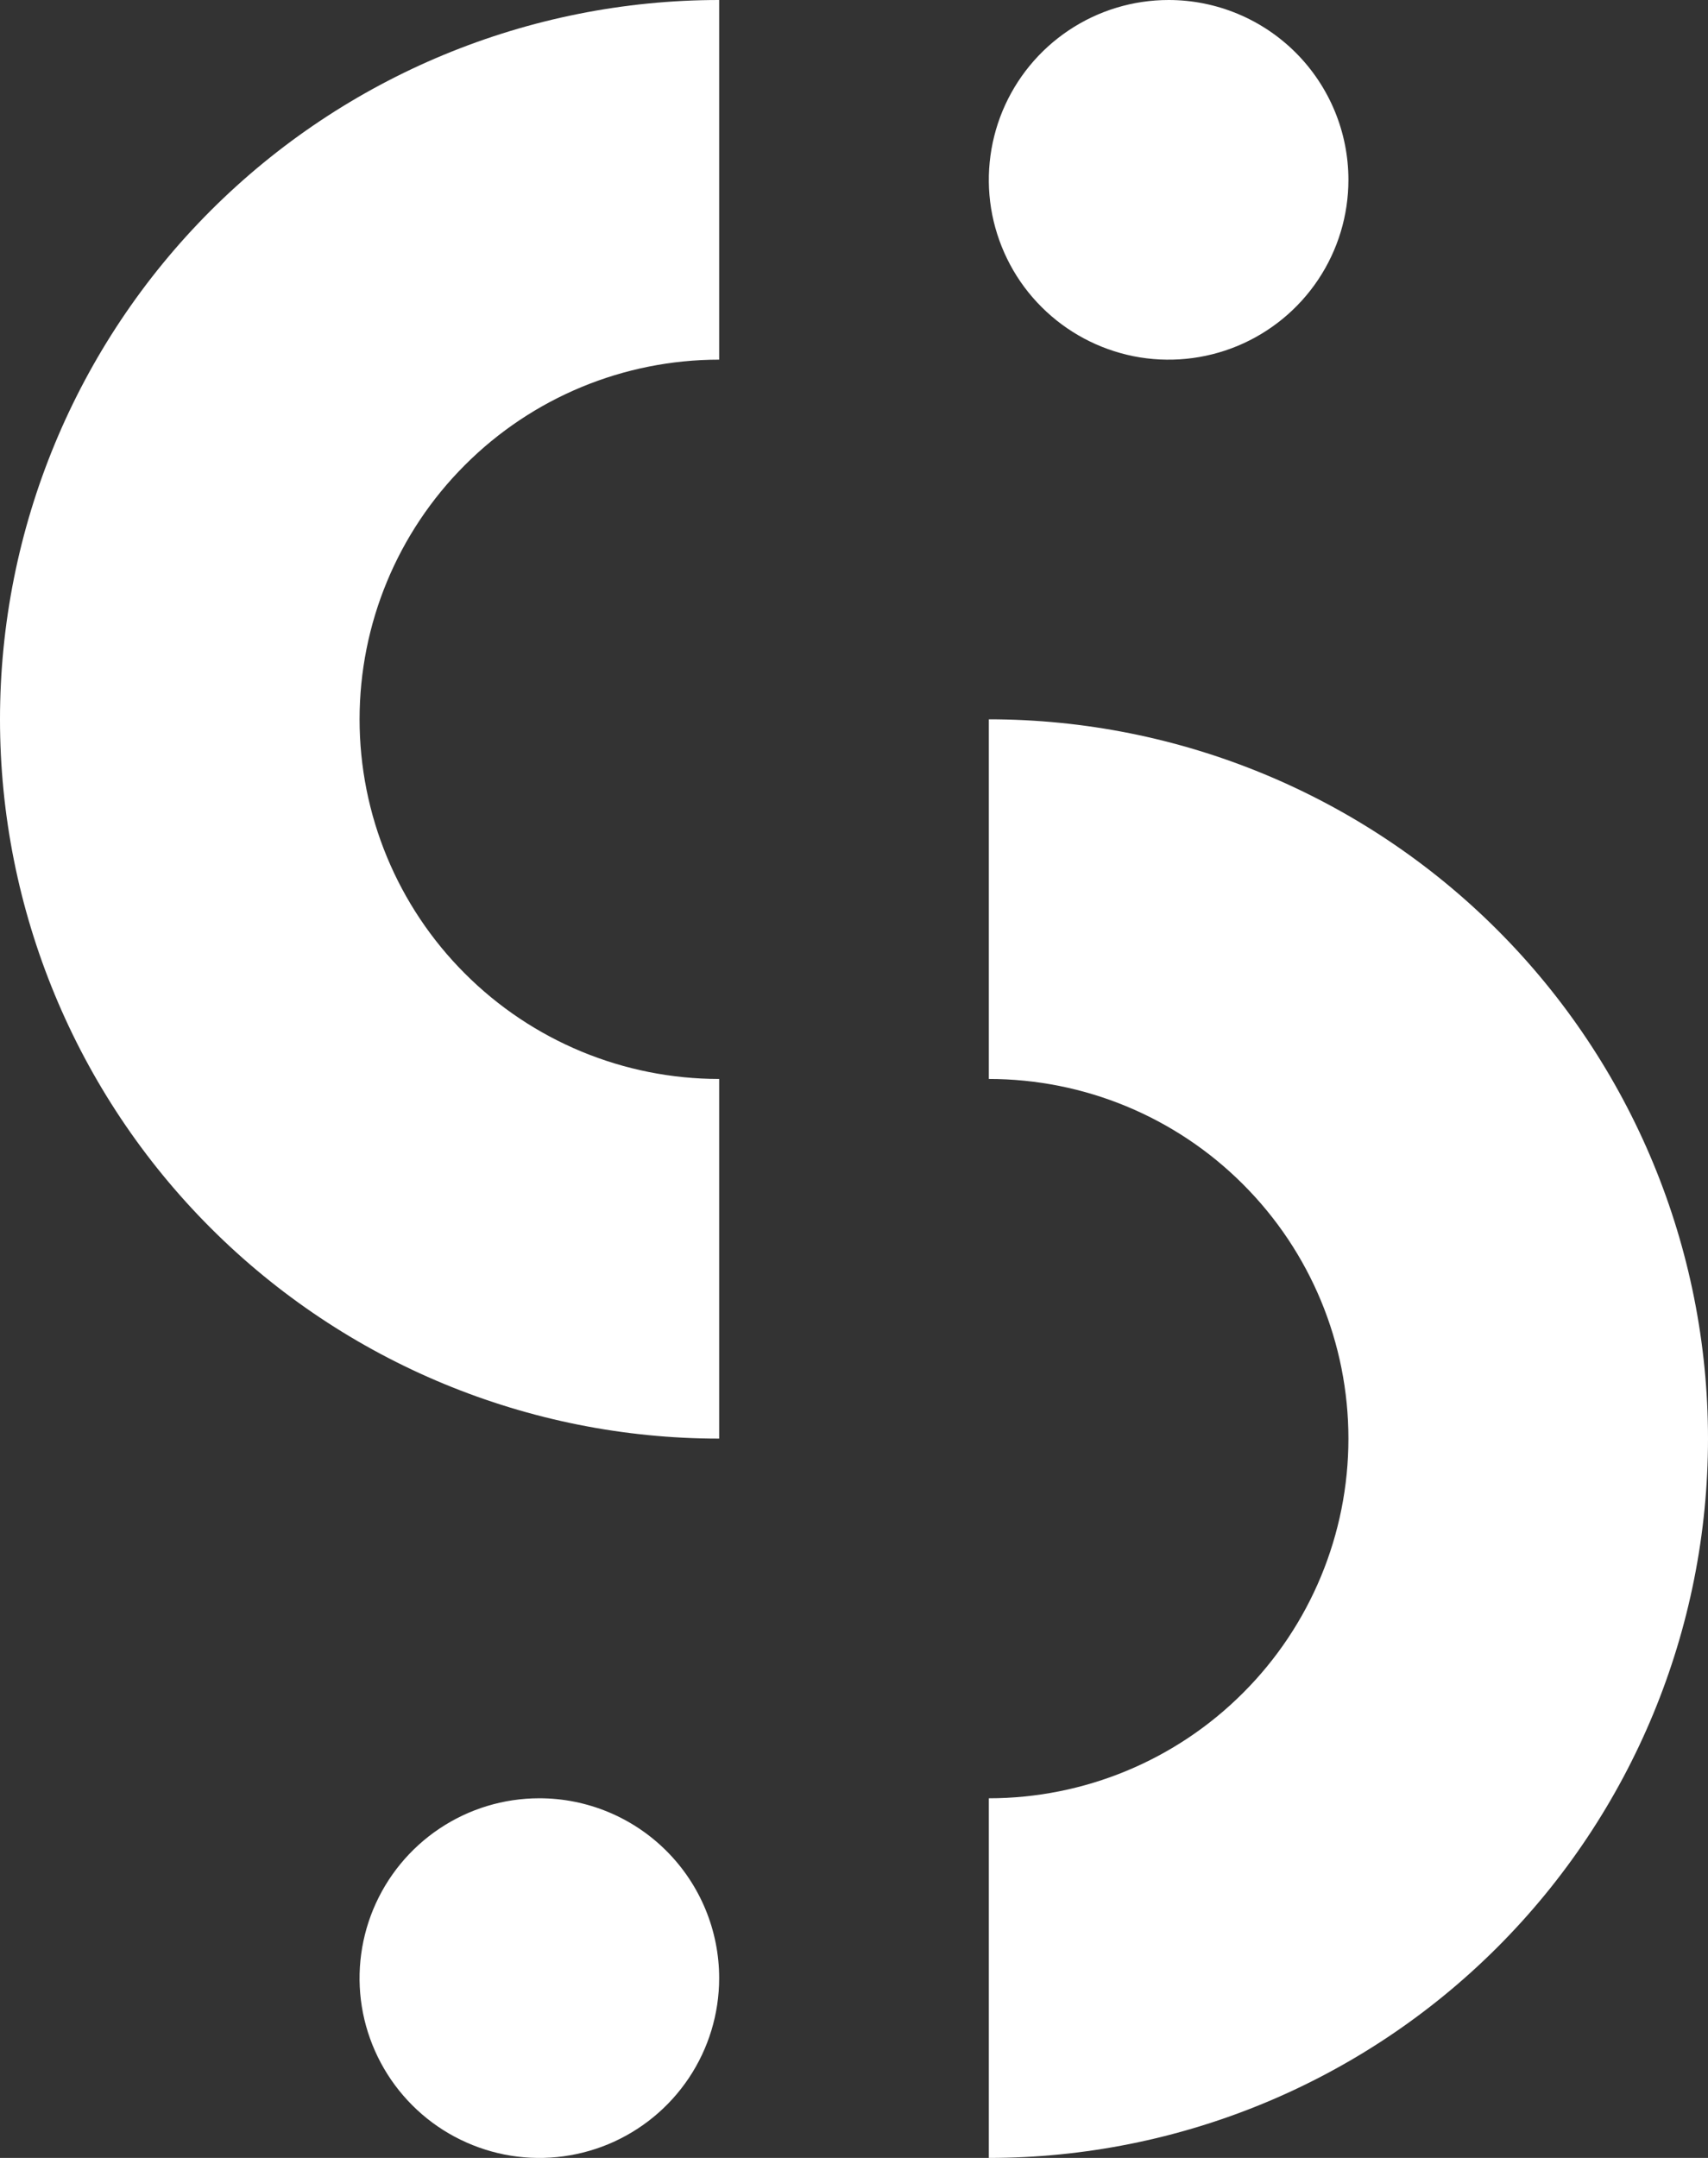<svg width="19" height="24" viewBox="0 0 19 24" fill="none" xmlns="http://www.w3.org/2000/svg">
<rect x="0" y="0" width="19" height="24" fill="#333333" stroke="none"/>
<path d="M15 2C15 2.396 14.883 2.782 14.663 3.111C14.443 3.44 14.131 3.696 13.765 3.848C13.4 3.999 12.998 4.039 12.61 3.962C12.222 3.884 11.866 3.694 11.586 3.414C11.306 3.135 11.116 2.778 11.038 2.39C10.961 2.002 11.001 1.6 11.152 1.235C11.304 0.869 11.56 0.557 11.889 0.337C12.218 0.117 12.604 0 13 0C13.53 0 14.039 0.211 14.414 0.586C14.789 0.961 15 1.47 15 2Z" fill="white"/>
<path d="M8 22C8 22.396 7.883 22.782 7.663 23.111C7.443 23.44 7.131 23.696 6.765 23.848C6.4 23.999 5.998 24.039 5.61 23.962C5.222 23.884 4.865 23.694 4.586 23.414C4.306 23.134 4.116 22.778 4.038 22.39C3.961 22.002 4.001 21.6 4.152 21.235C4.304 20.869 4.56 20.557 4.889 20.337C5.218 20.117 5.604 20 6 20C6.53 20 7.039 20.211 7.414 20.586C7.789 20.961 8 21.47 8 22Z" fill="white"/>
<path d="M15 16C15 14.939 14.579 13.922 13.828 13.172C13.078 12.421 12.061 12 11 12V8C13.122 8 15.157 8.843 16.657 10.343C18.157 11.843 19 13.878 19 16C19 18.122 18.157 20.157 16.657 21.657C15.157 23.157 13.122 24 11 24V20C12.061 20 13.078 19.579 13.828 18.828C14.579 18.078 15 17.061 15 16Z" fill="white"/>
<path d="M4 8C4 9.061 4.421 10.078 5.172 10.828C5.922 11.579 6.939 12 8 12V16C5.878 16 3.843 15.157 2.343 13.657C0.843 12.157 0 10.122 0 8C0 5.878 0.843 3.843 2.343 2.343C3.843 0.843 5.878 0 8 0V4C6.939 4 5.922 4.421 5.172 5.172C4.421 5.922 4 6.939 4 8Z" fill="white"/>
</svg>
